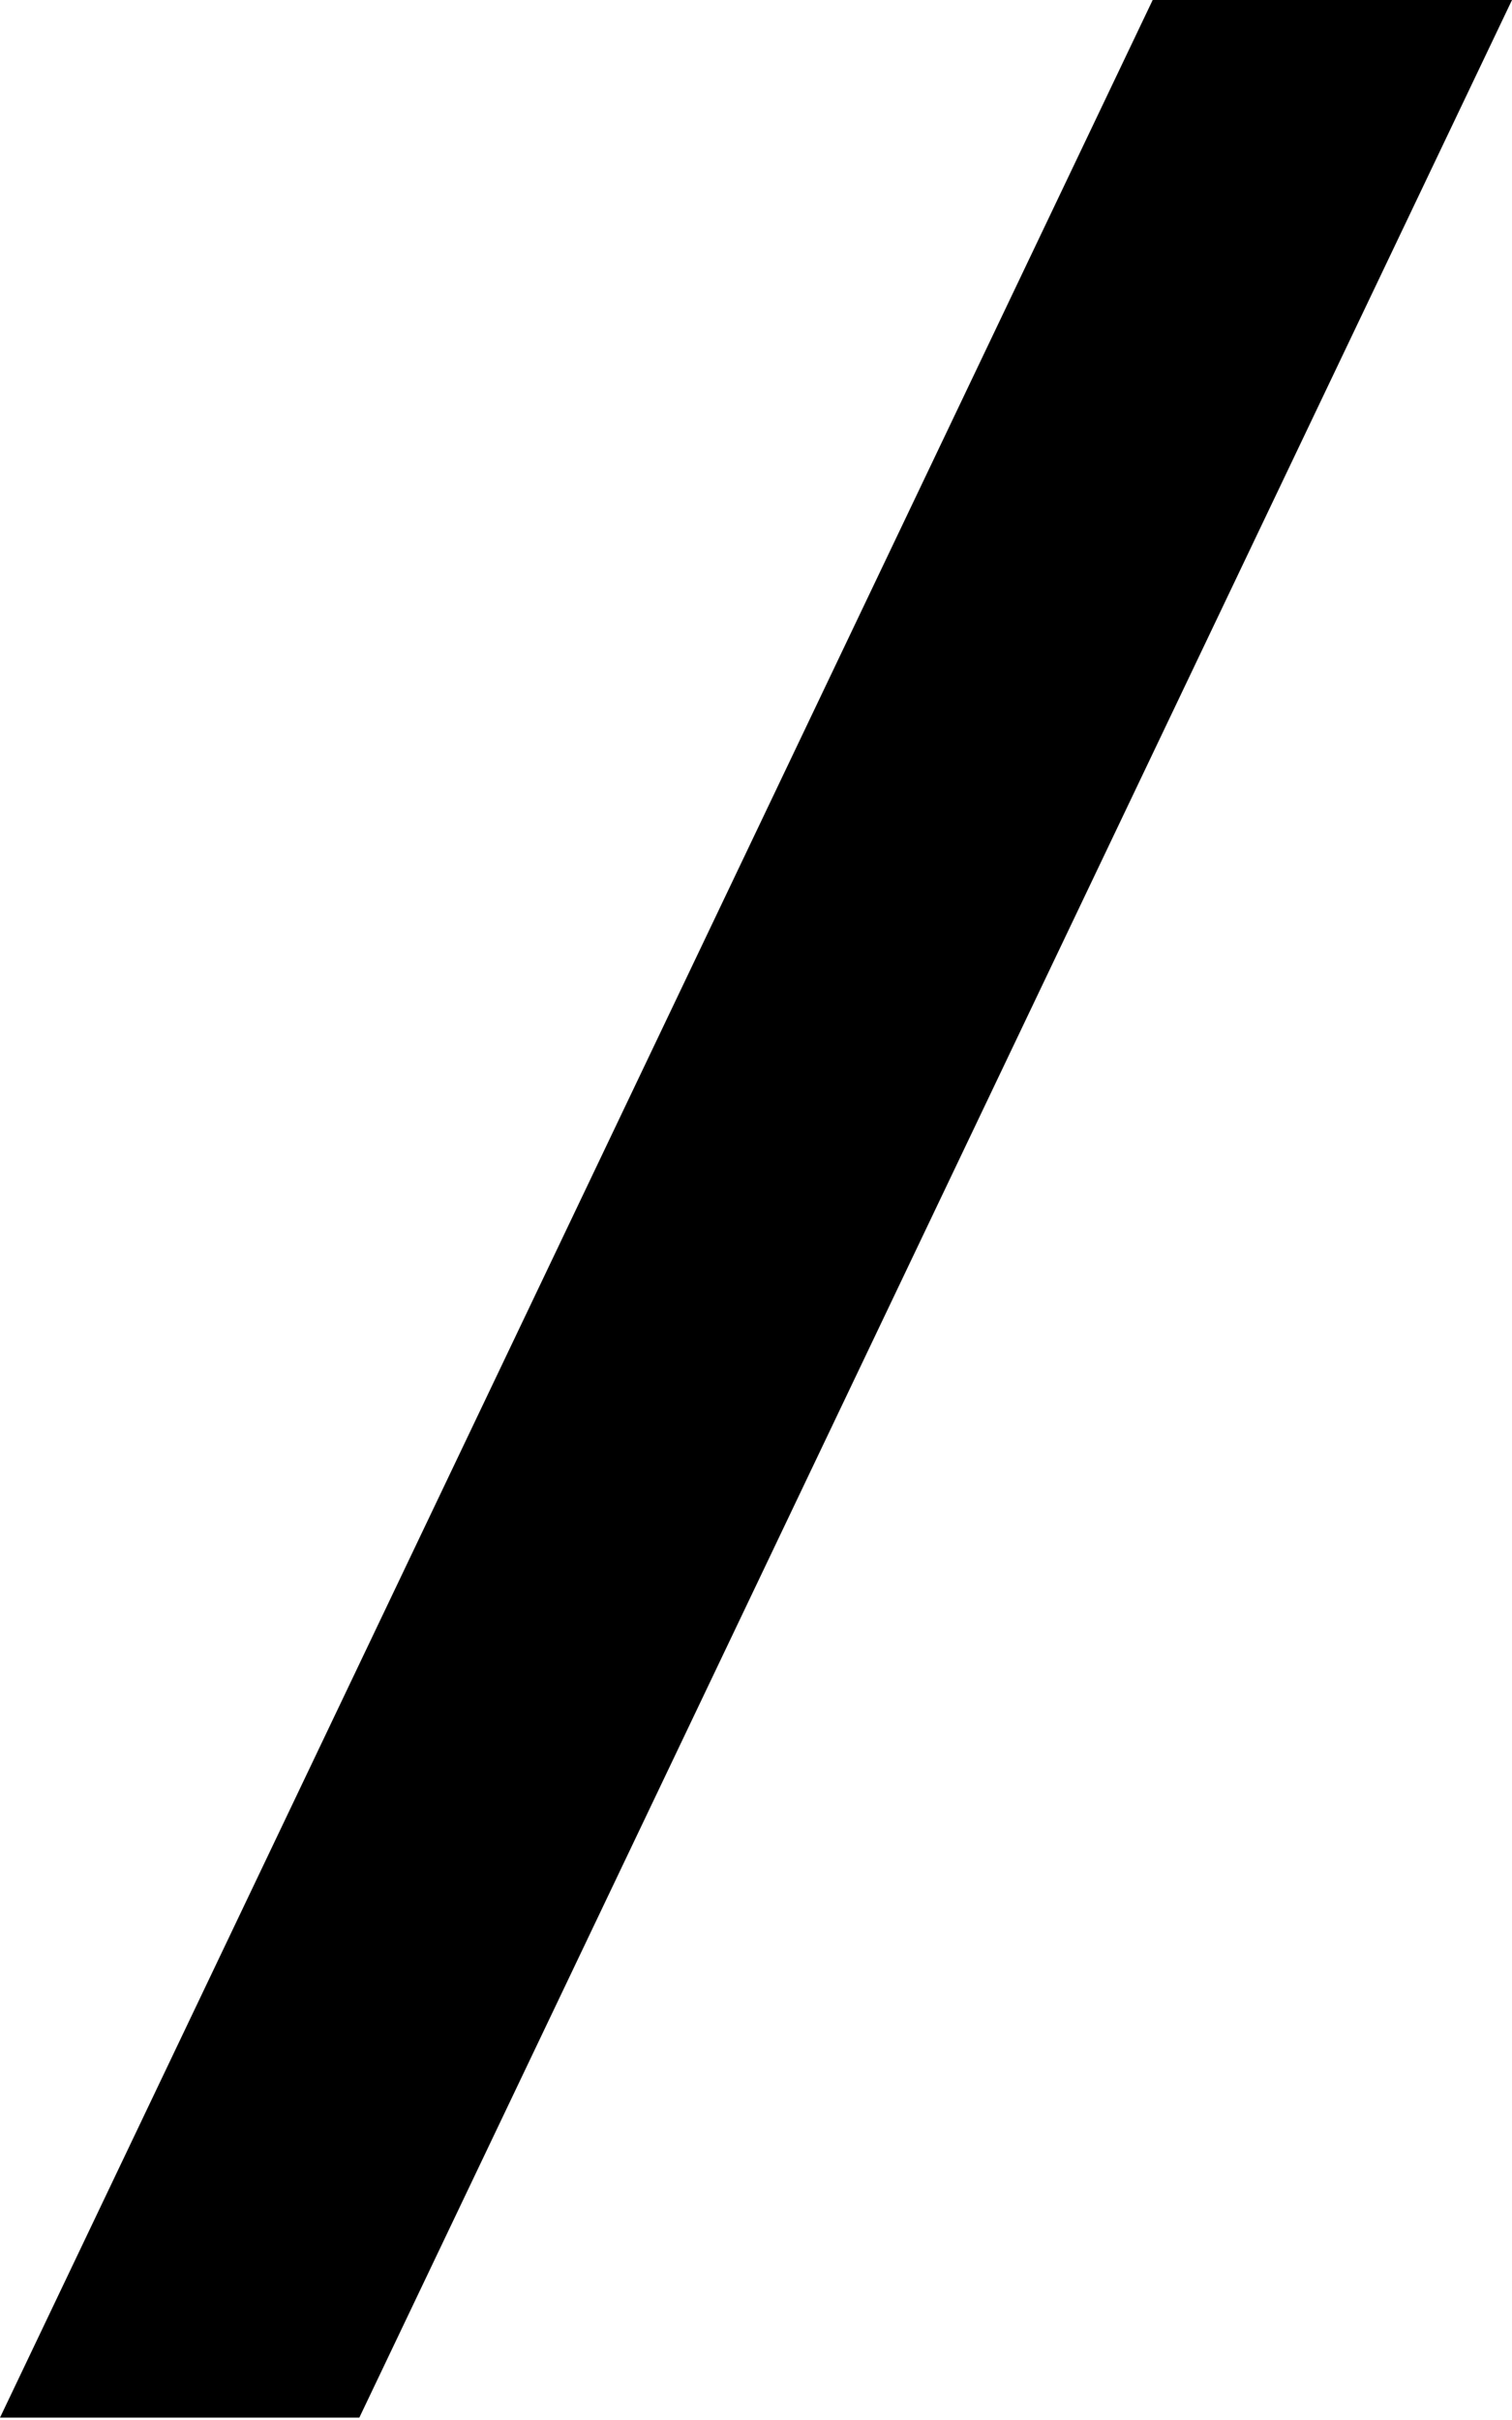 <svg xmlns="http://www.w3.org/2000/svg" width="13.76" height="22.02" viewBox="0 0 13.76 22.02"><title>txt_menu-separate</title><g id="レイヤー_2" data-name="レイヤー 2"><g id="button"><path d="M0,22,10.49,0h3.27L3.27,22Z"/></g></g></svg>